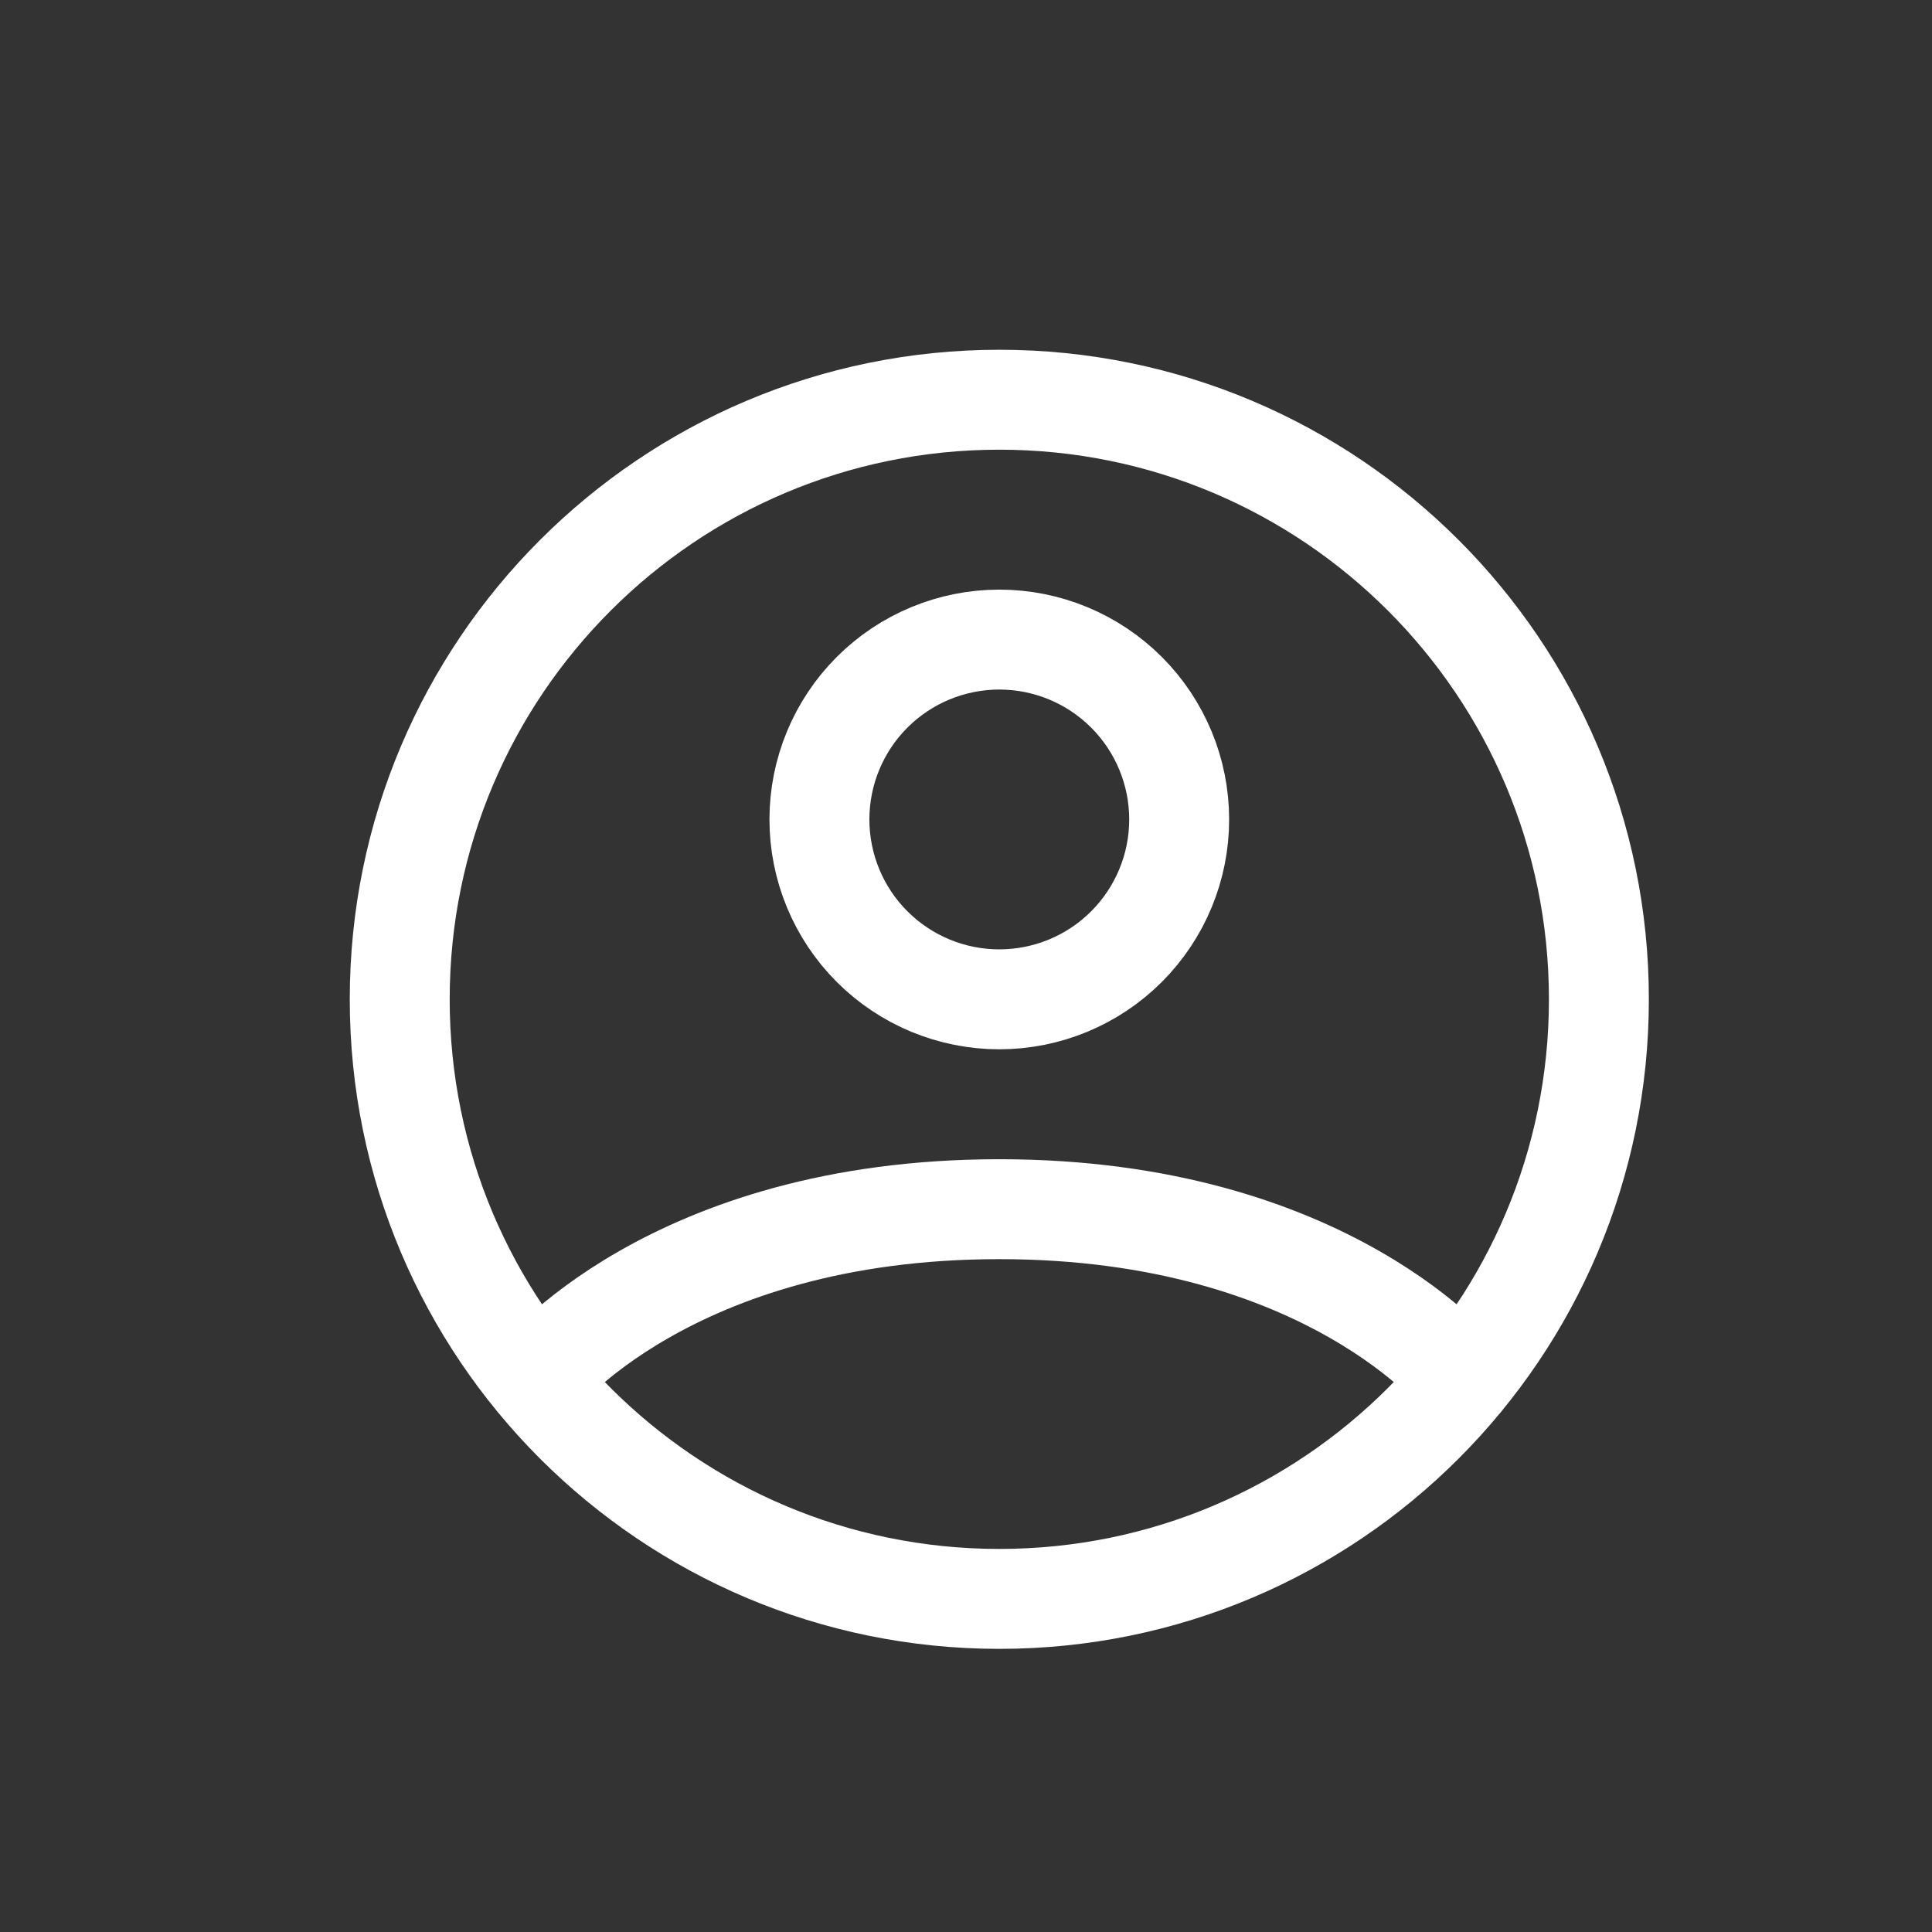 <svg width="531" height="531" viewBox="0 0 531 531" fill="none" xmlns="http://www.w3.org/2000/svg">
<rect x="0" y="0" width="531" height="531" fill="#333333" stroke="none"/>
<path d="M147.283 379.239C147.283 379.239 184.015 332.339 274.651 332.339C365.287 332.339 402.036 379.239 402.036 379.239M274.655 109.862C183.64 109.862 109.862 183.64 109.862 274.655C109.862 365.67 183.64 439.448 274.655 439.448C365.67 439.448 439.448 365.67 439.448 274.655C439.448 183.64 365.67 109.862 274.655 109.862ZM274.651 274.661C287.763 274.661 300.338 269.453 309.609 260.181C318.881 250.91 324.089 238.335 324.089 225.224C324.089 212.112 318.881 199.537 309.609 190.266C300.338 180.994 287.763 175.786 274.651 175.786C261.54 175.786 248.965 180.994 239.693 190.266C230.422 199.537 225.213 212.112 225.213 225.224C225.213 238.335 230.422 250.91 239.693 260.181C248.965 269.453 261.54 274.661 274.651 274.661Z" stroke="white" stroke-width="27.465" stroke-linecap="round" stroke-linejoin="round"/>
</svg>
